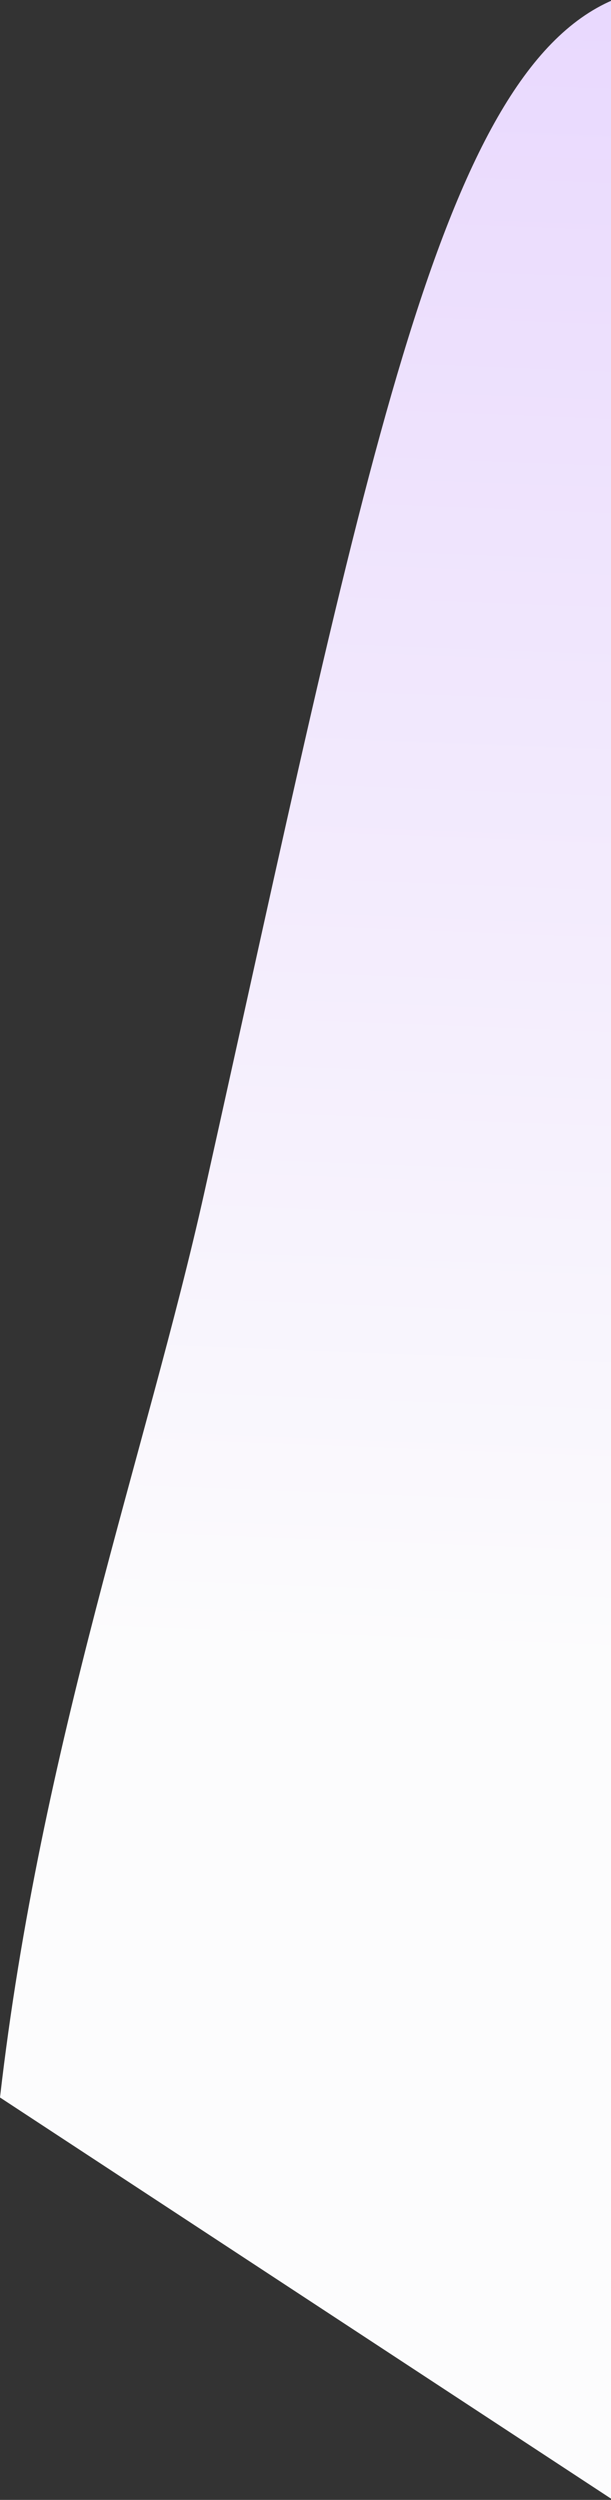 <svg width="320" height="1309" viewBox="0 0 320 1309" fill="none" xmlns="http://www.w3.org/2000/svg">
<rect x="0" y="0" width="320" height="1309" fill="#333333" stroke="none"/>
<path d="M321 0V1309L0 1098.29C21.231 913.465 76.983 759.212 107 624.477C190.598 249.233 229.286 39.303 321 0Z" fill="url(#paint0_linear_1569_4231)"/>
<defs>
<linearGradient id="paint0_linear_1569_4231" x1="321" y1="-2287.2" x2="198.735" y2="869.028" gradientUnits="userSpaceOnUse">
<stop stop-color="#B77CFF"/>
<stop offset="1" stop-color="#FCFCFD"/>
</linearGradient>
</defs>
</svg>
